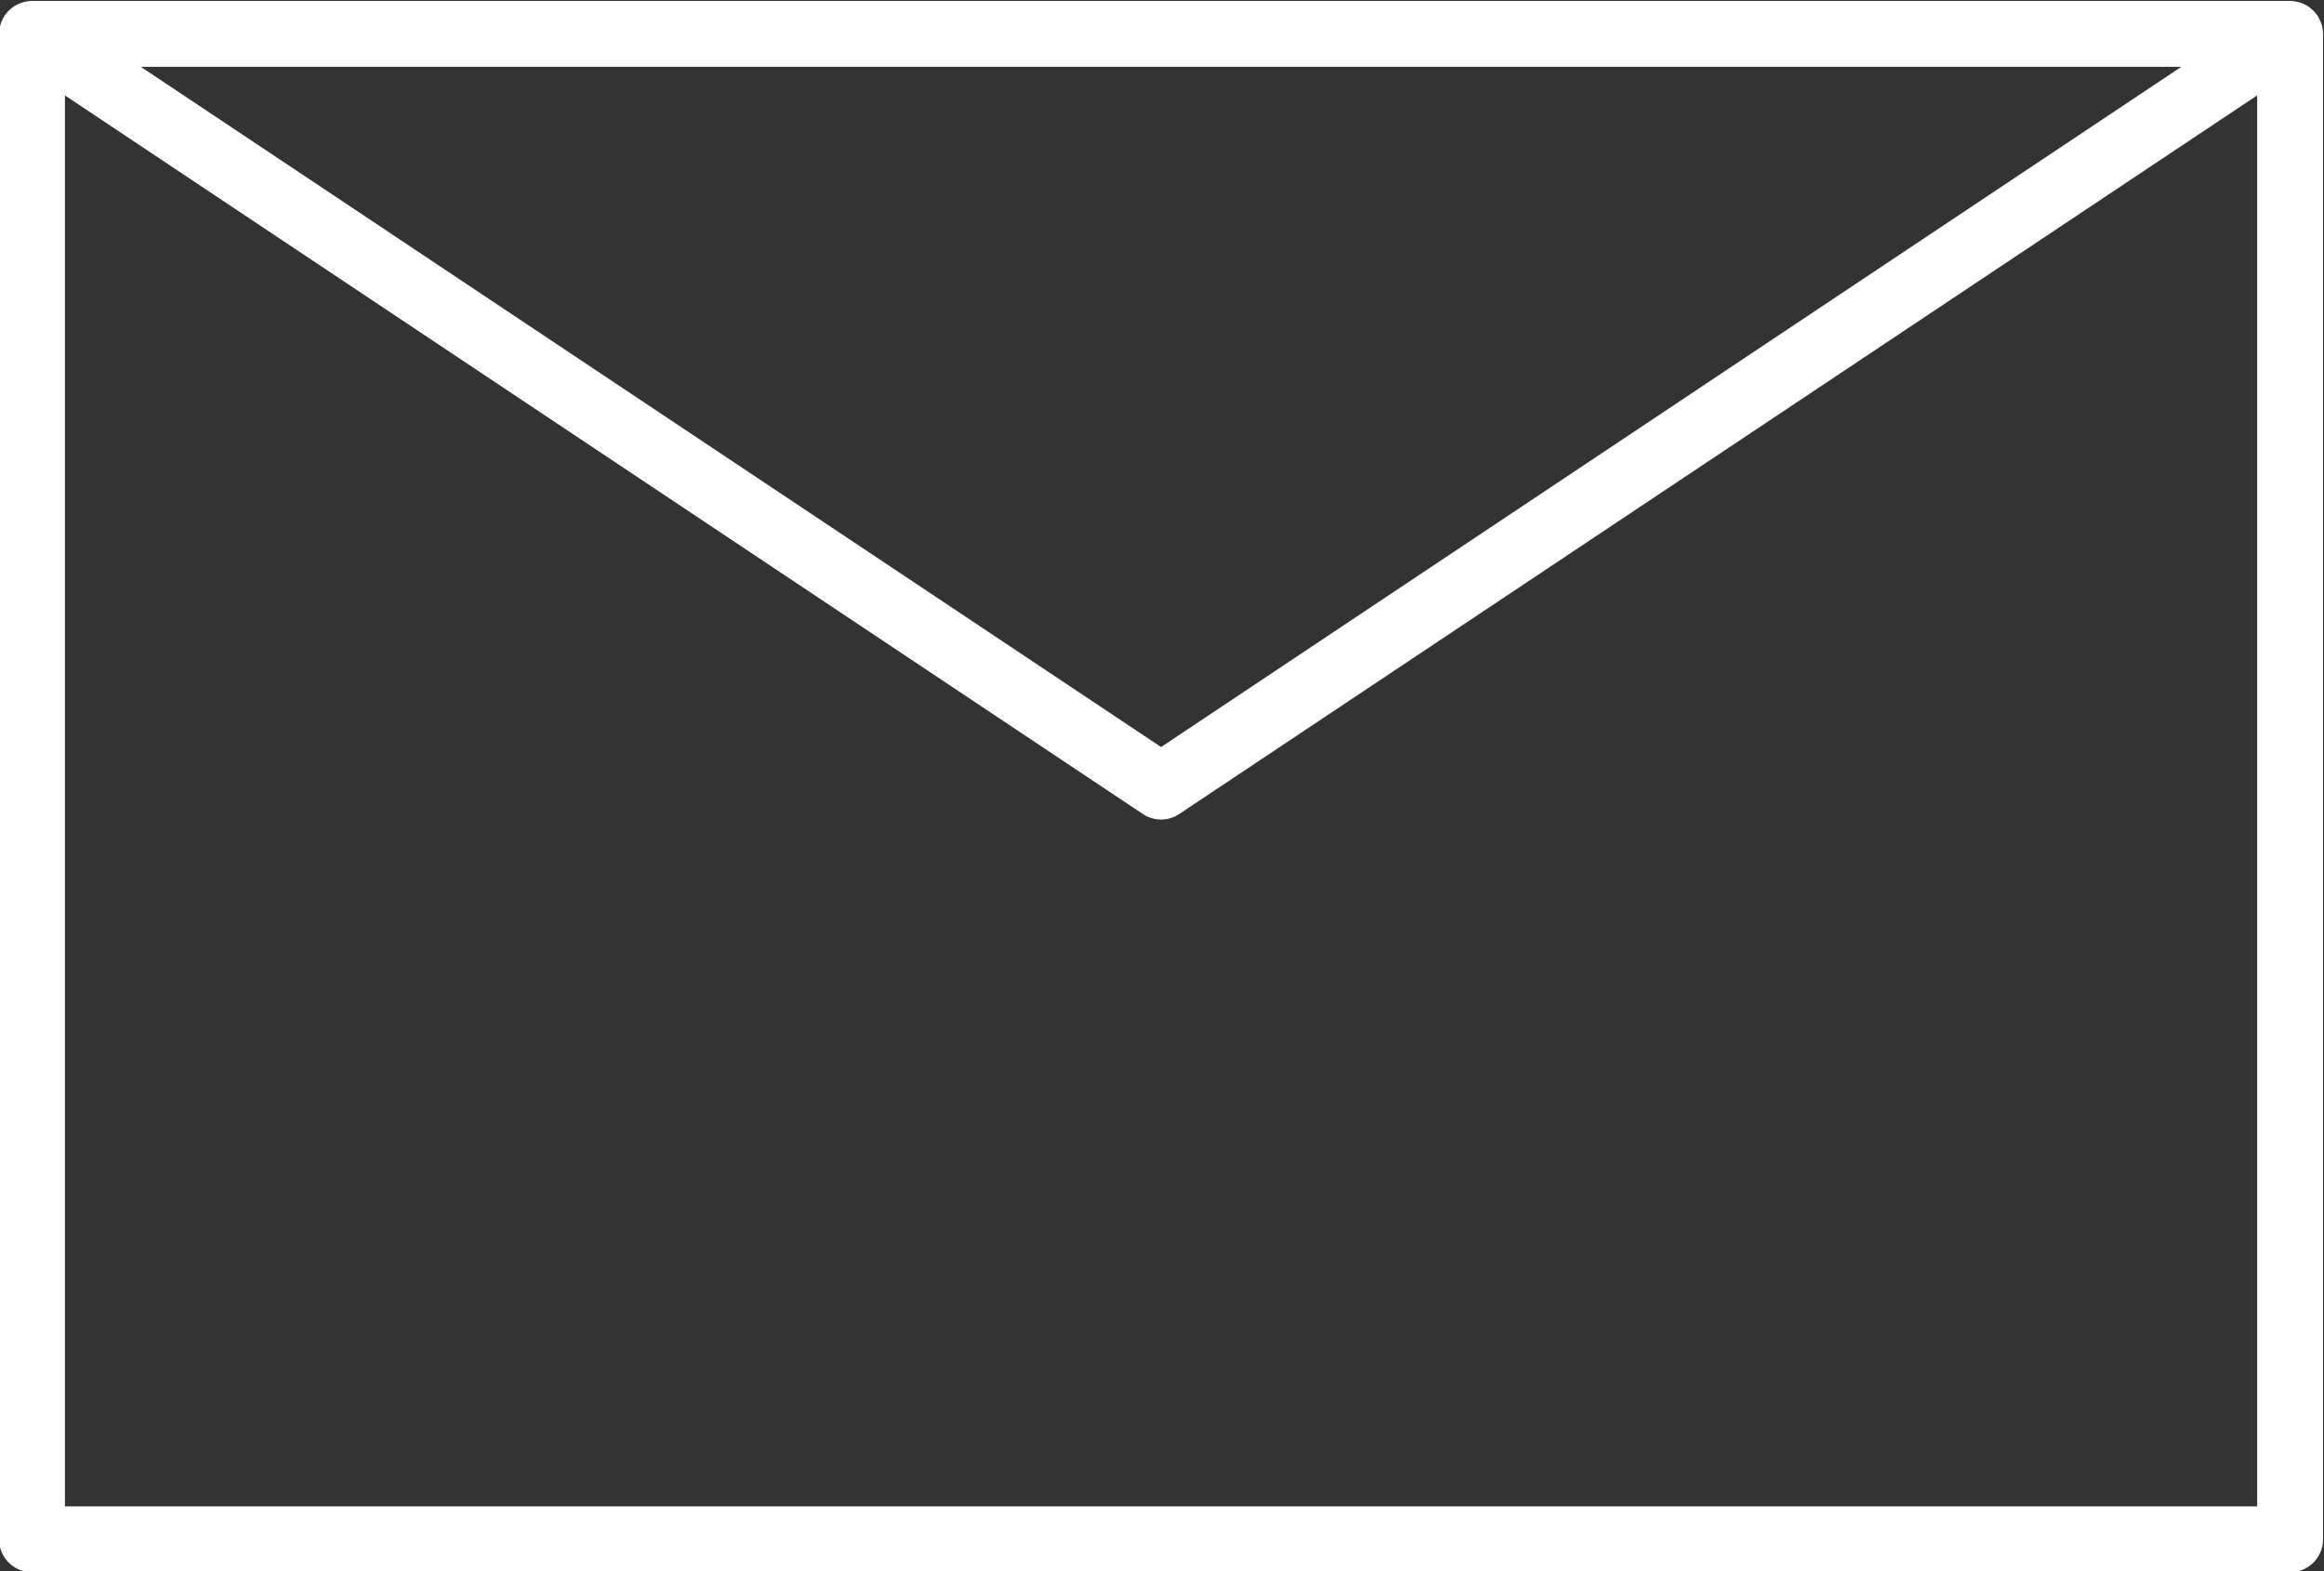 <?xml version="1.0" encoding="UTF-8" standalone="no"?><svg xmlns="http://www.w3.org/2000/svg" xmlns:xlink="http://www.w3.org/1999/xlink" fill="#ffffff" height="83.5" preserveAspectRatio="xMidYMid meet" version="1" viewBox="2.3 22.2 123.5 83.5" width="123.5" zoomAndPan="magnify"><rect x="2.3" y="22.2" width="123.5" height="83.5" fill="#333333" stroke="none"/><g id="change1_1"><path d="M125.675,23.493c0-.017-.017-.031-.023-.047a1.747,1.747,0,0,0-.218-.444c-.011-.017-.025-.03-.037-.046a1.752,1.752,0,0,0-.316-.322c-.021-.017-.04-.036-.063-.052a1.721,1.721,0,0,0-.423-.221c-.032-.012-.063-.02-.095-.03a1.722,1.722,0,0,0-.5-.081H4a1.722,1.722,0,0,0-.5.081c-.032.01-.063.018-.094.03a1.71,1.71,0,0,0-.424.221c-.022.016-.042.035-.063.052a1.732,1.732,0,0,0-.317.323c-.011.015-.025.028-.036.044a1.77,1.77,0,0,0-.218.445c-.006.017-.018.03-.023.047s0,.032-.006.047A1.752,1.752,0,0,0,2.25,24v80A1.751,1.751,0,0,0,4,105.75H124a1.751,1.751,0,0,0,1.75-1.75V24a1.752,1.752,0,0,0-.069-.46C125.677,23.525,125.68,23.508,125.675,23.493ZM118.22,25.75,64,61.9,9.78,25.75ZM5.75,102.25V27.27L63.029,65.456a1.75,1.75,0,0,0,1.942,0L122.25,27.27v74.98Z" fill="inherit"/></g></svg>